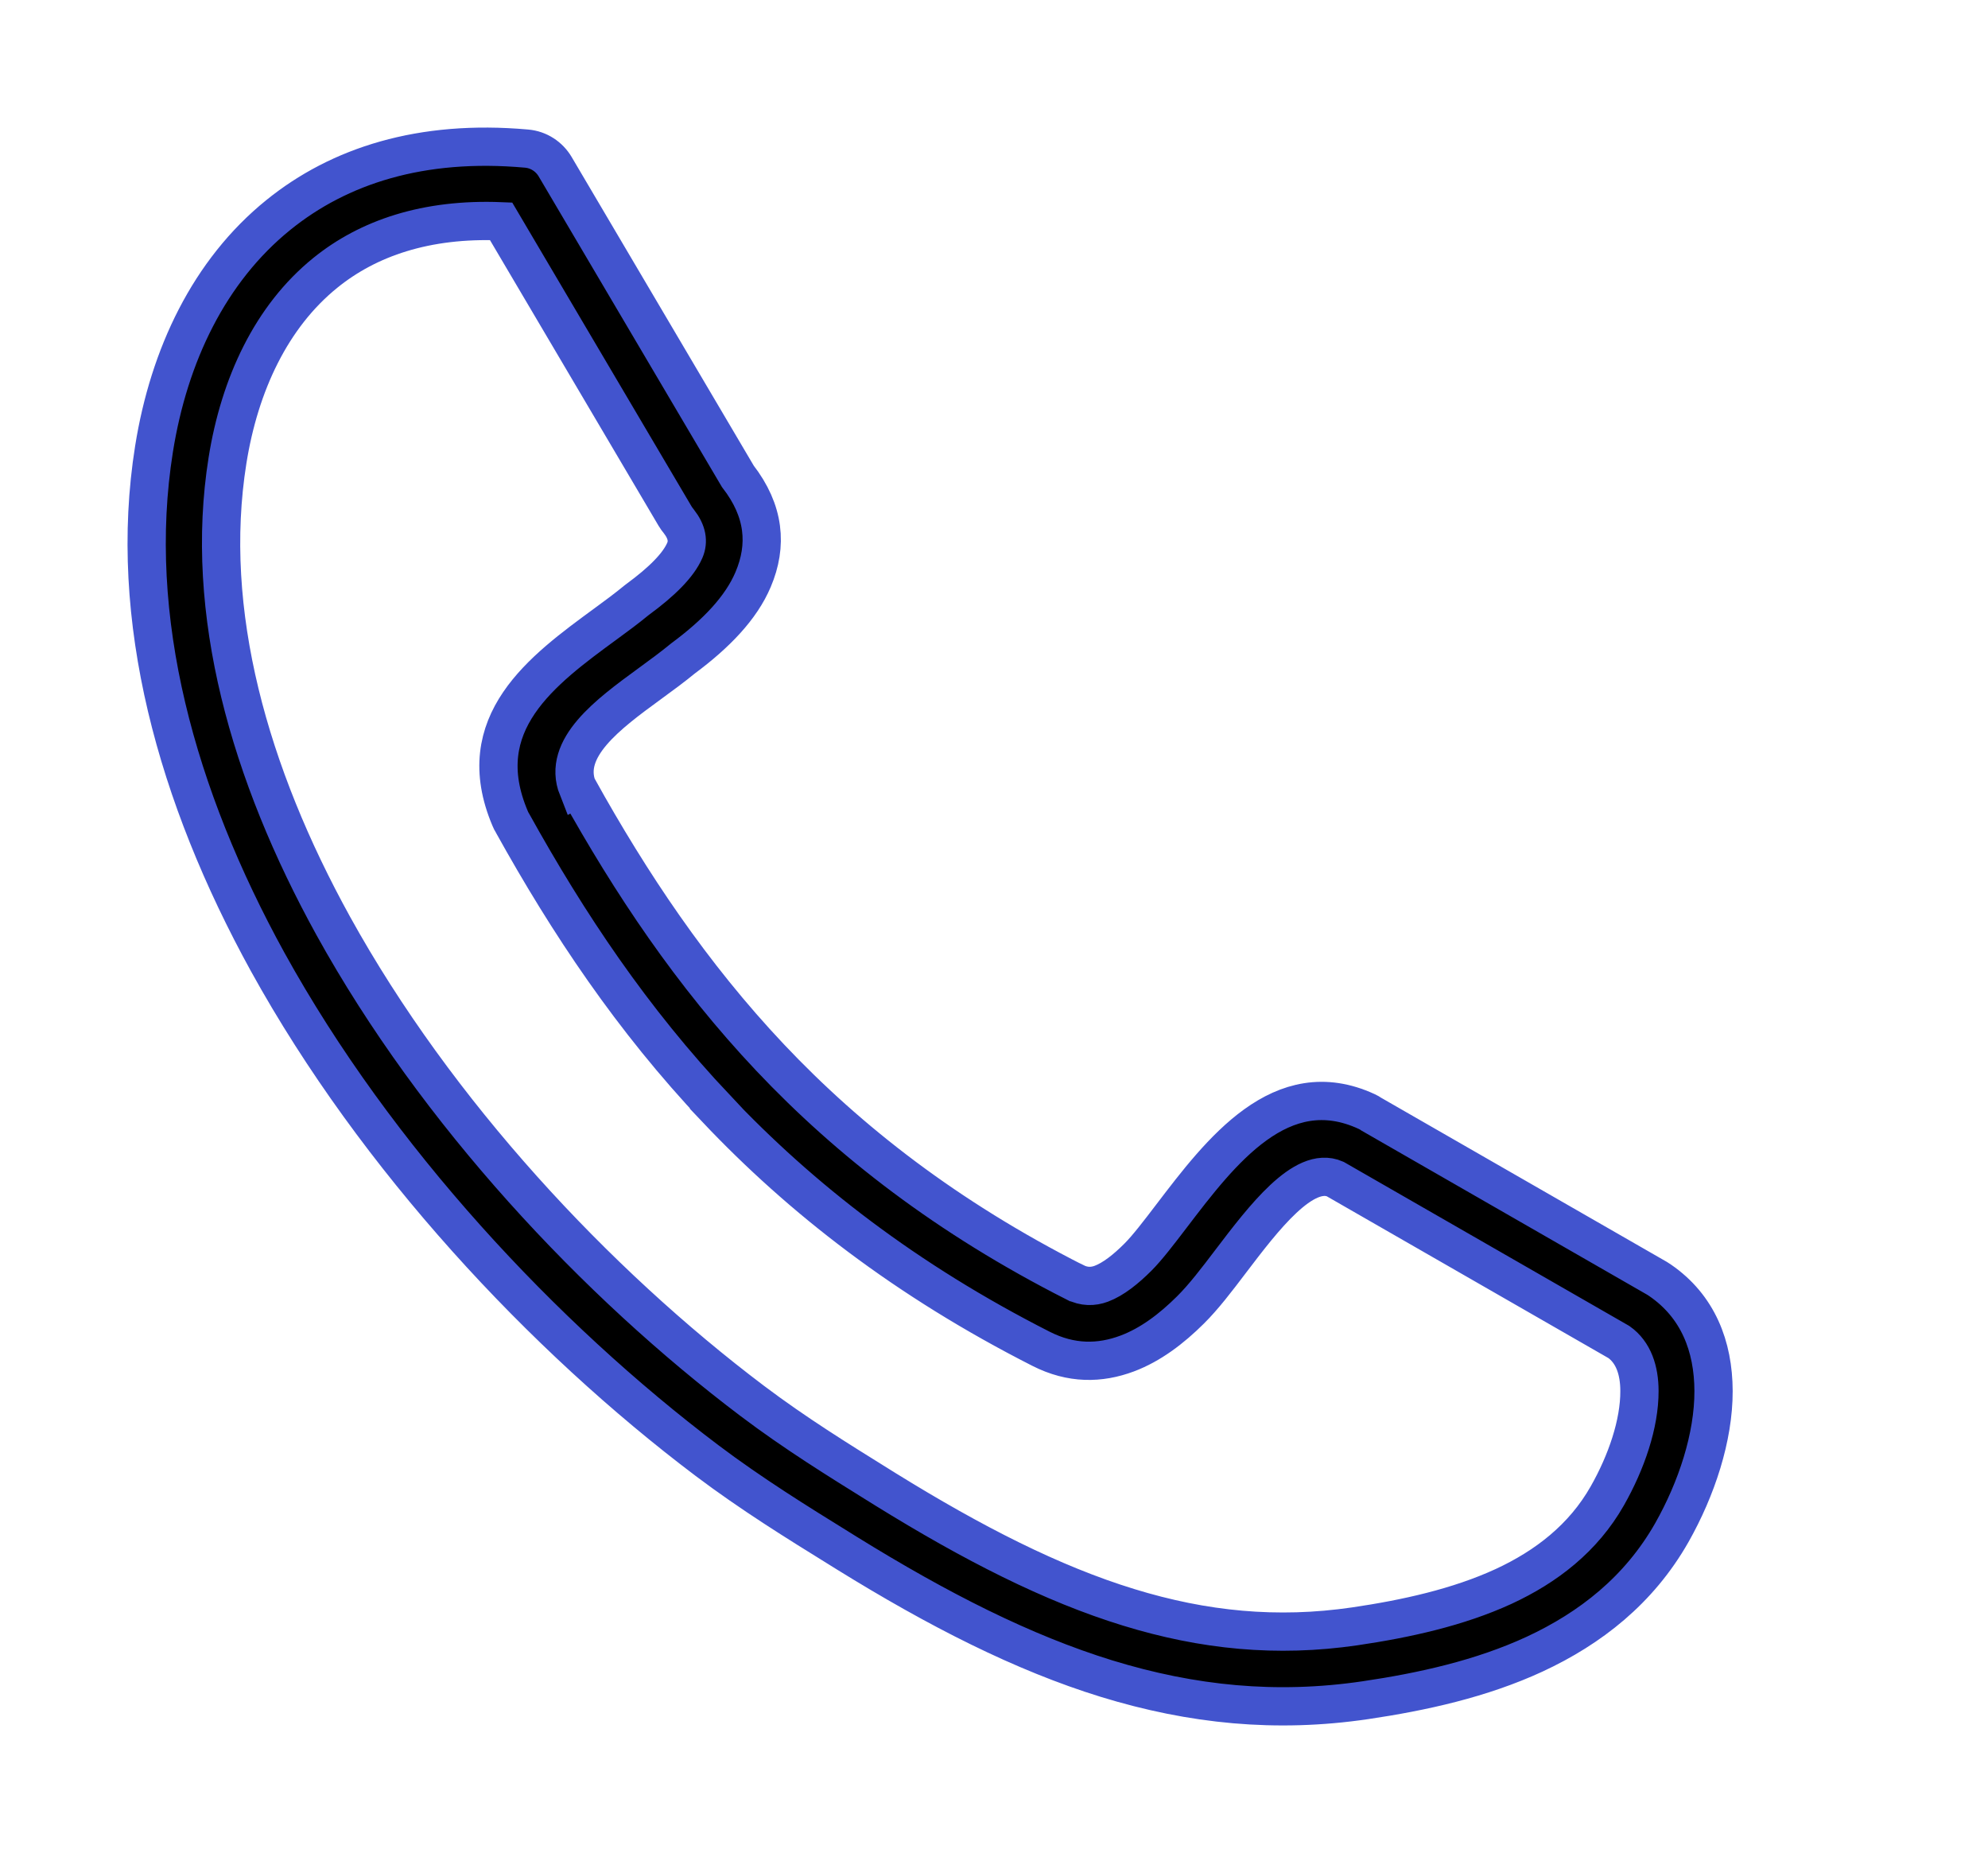 <?xml version="1.0" encoding="UTF-8"?>
<svg id="Layer_1" data-name="Layer 1" xmlns="http://www.w3.org/2000/svg" viewBox="-10 -10 155.88 145.27">
  <defs>
    <style>
      .cls-1 {
        stroke: #4254ce;
        stroke-miterlimit: 10;
        stroke-width: 3px;
      }
    </style>
  </defs>
  <path class="cls-1" d="m35.32,51.79c4.14,7.44,8.9,14.6,15.07,21.13,6.2,6.56,13.89,12.54,23.88,17.61h.01s0,0,0,0c.73.37,1.42.36,2.07.12.94-.35,1.93-1.14,2.88-2.09.73-.73,1.64-1.92,2.63-3.22,3.85-5.05,8.6-11.3,15.31-8.19.14.07.28.14.4.23l22.37,12.85c.08.05.16.1.23.15,2.97,2.04,4.18,5.17,4.19,8.68.01,3.62-1.33,7.67-3.27,11.1-2.57,4.52-6.39,7.5-10.76,9.53-4.17,1.93-8.8,2.95-13.27,3.61-6.99,1.03-13.58.37-20.29-1.69-6.55-2.02-13.18-5.39-20.4-9.86l-.53-.33c-3.33-2.06-6.91-4.28-10.39-6.9-12.87-9.71-25.97-23.72-34.46-39.1C3.86,52.46-.05,38.49,2.08,25.18c1.17-7.31,4.32-13.94,9.75-18.33C16.59,3,23.02.91,31.28,1.65c.97.08,1.79.64,2.25,1.42h0s14.32,24.27,14.32,24.27c2.11,2.72,2.34,5.42,1.2,8.1-.94,2.22-2.89,4.25-5.48,6.17-.79.65-1.71,1.33-2.66,2.02-3.2,2.34-6.86,5.02-5.61,8.17h0Zm10.85,25.13c-6.6-6.98-11.63-14.54-15.97-22.36-.08-.12-.14-.25-.2-.39-3.17-7.46,2.52-11.62,7.49-15.26.85-.62,1.66-1.22,2.4-1.83h0s.09-.07.13-.1c1.84-1.35,3.17-2.65,3.68-3.84.29-.68.18-1.43-.47-2.26-.11-.13-.21-.27-.3-.42L29.29,7.35c-5.87-.24-10.42,1.32-13.78,4.04-4.24,3.43-6.72,8.76-7.67,14.7-1.9,11.89,1.72,24.59,8.29,36.5,8.08,14.62,20.58,27.98,32.86,37.25,3.38,2.55,6.78,4.65,9.93,6.61l.53.33c6.82,4.22,13.02,7.39,19.05,9.24,5.88,1.81,11.63,2.38,17.73,1.49,4.01-.59,8.11-1.49,11.67-3.13,3.35-1.55,6.25-3.79,8.13-7.1,1.5-2.64,2.53-5.65,2.52-8.22,0-1.63-.47-3.03-1.61-3.84l-22.25-12.78c-2.46-1.08-5.63,3.08-8.19,6.45-1.1,1.45-2.12,2.79-3.16,3.82-1.48,1.47-3.12,2.72-4.96,3.41-2.14.8-4.39.83-6.75-.37h0c-10.61-5.39-18.81-11.78-25.47-18.82h0Z"/>
</svg>
